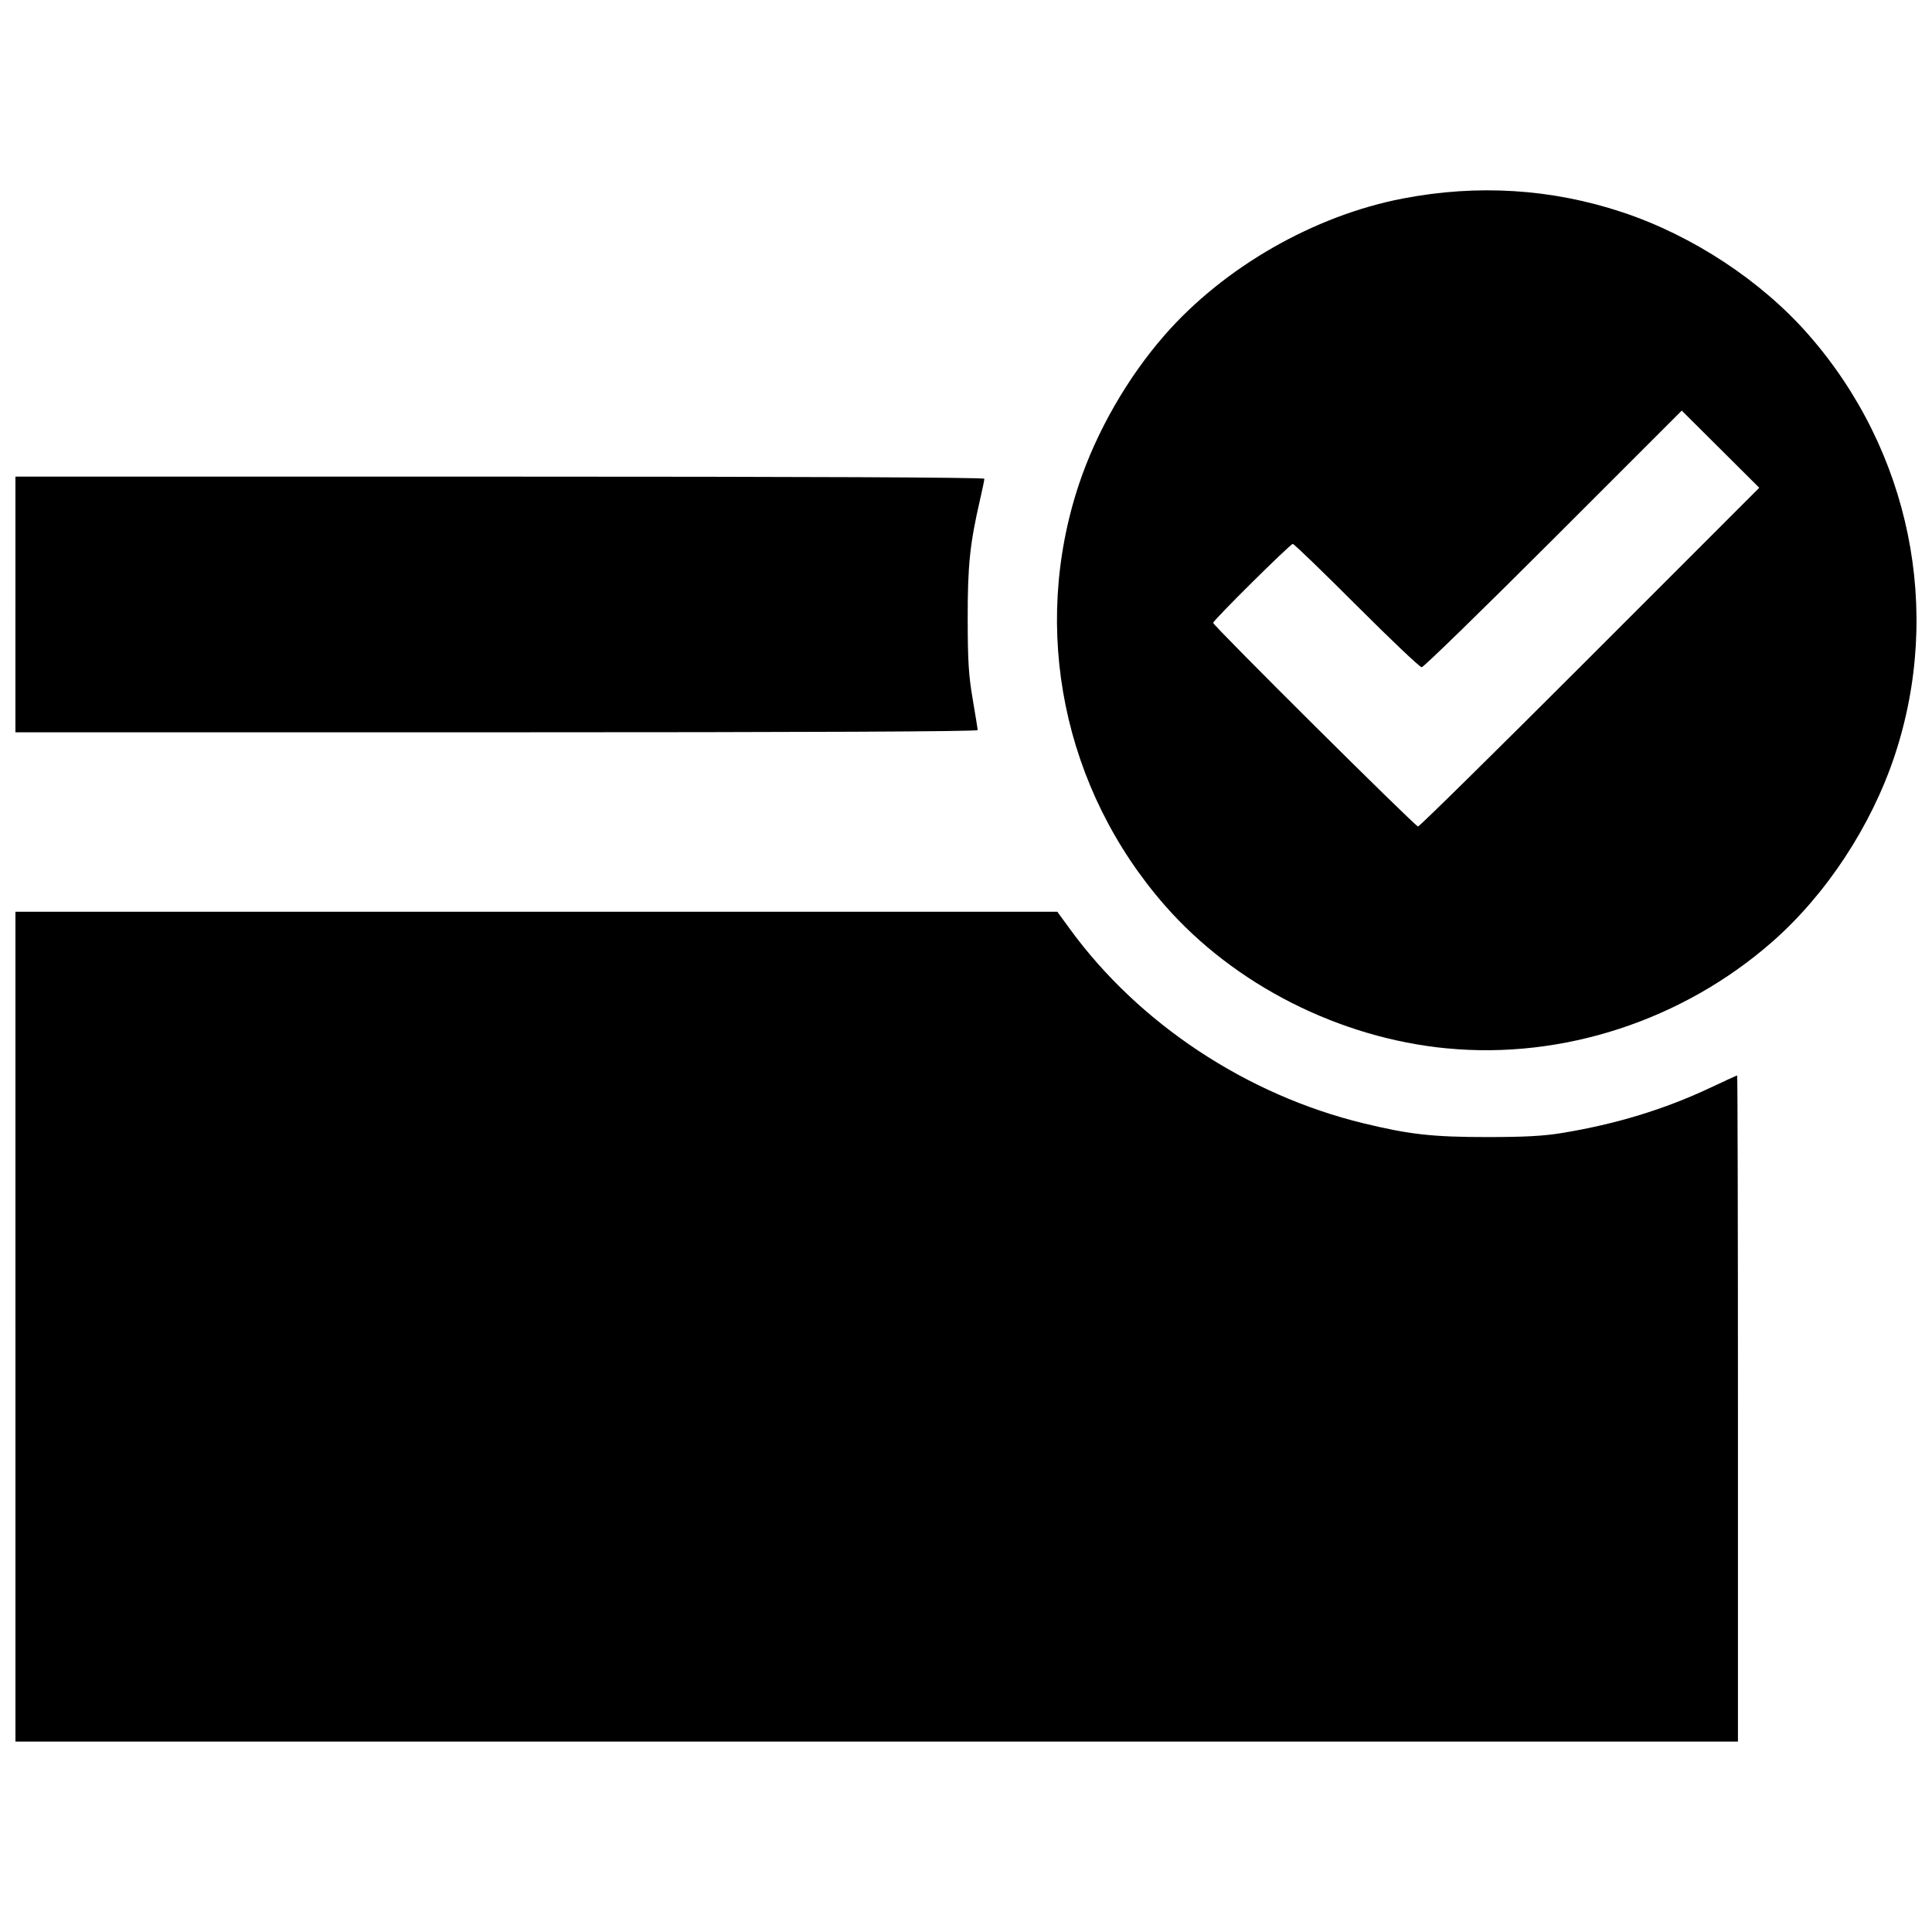 <?xml version="1.0" encoding="UTF-8"?>
<!-- Uploaded to: SVG Repo, www.svgrepo.com, Generator: SVG Repo Mixer Tools -->
<svg width="800px" height="800px" version="1.1" viewBox="144 144 512 512" xmlns="http://www.w3.org/2000/svg">
 <defs>
  <clipPath id="a">
   <path d="m148.09 194h503.81v412h-503.81z"/>
  </clipPath>
 </defs>
 <g clip-path="url(#a)">
  <path d="m148.09 495.58v-109.96h276.11l3.359 4.606c18.273 25.066 46.855 43.969 77.828 51.473 12.188 2.953 18.297 3.633 32.617 3.633 10.059 0 14.996-0.266 19.91-1.07 14.258-2.332 27.227-6.285 39.305-11.984 3.812-1.801 7.027-3.269 7.144-3.269 0.117 0 0.211 39.719 0.211 88.266v88.266h-456.48v-109.96zm379.32-73.75c-28.5-2.75-56.289-16.84-74.707-37.879-26.922-30.75-35.574-73.113-22.785-111.57 4.656-13.992 12.922-28.383 22.785-39.645 15.719-17.953 39.488-31.578 63.012-36.117 19.863-3.832 39.48-2.609 58.25 3.633 18.633 6.199 36.797 18.156 49.34 32.48 26.922 30.75 35.574 73.113 22.785 111.57-6.199 18.633-18.156 36.797-32.48 49.34-23.738 20.785-55.445 31.148-86.199 28.18zm37.938-103.68 44.875-44.883-20.539-20.453-34.012 34.008c-18.707 18.707-34.414 34.008-34.906 34.008-0.492 0-8.246-7.356-17.23-16.344-8.984-8.988-16.605-16.344-16.93-16.344-0.672 0-21.109 20.258-21.109 20.922 0 0.727 53.562 53.969 54.297 53.969 0.379 0 20.883-20.199 45.562-44.883zm-417.26-13.961v-33.879h128.39c81.746 0 128.39 0.207 128.39 0.57 0 0.312-0.512 2.789-1.137 5.496-2.703 11.699-3.305 17.512-3.281 31.676 0.02 11.293 0.254 14.992 1.332 21.262 0.719 4.176 1.305 7.852 1.305 8.172 0 0.379-44.781 0.582-127.5 0.582h-127.5z"/>
 </g>
</svg>